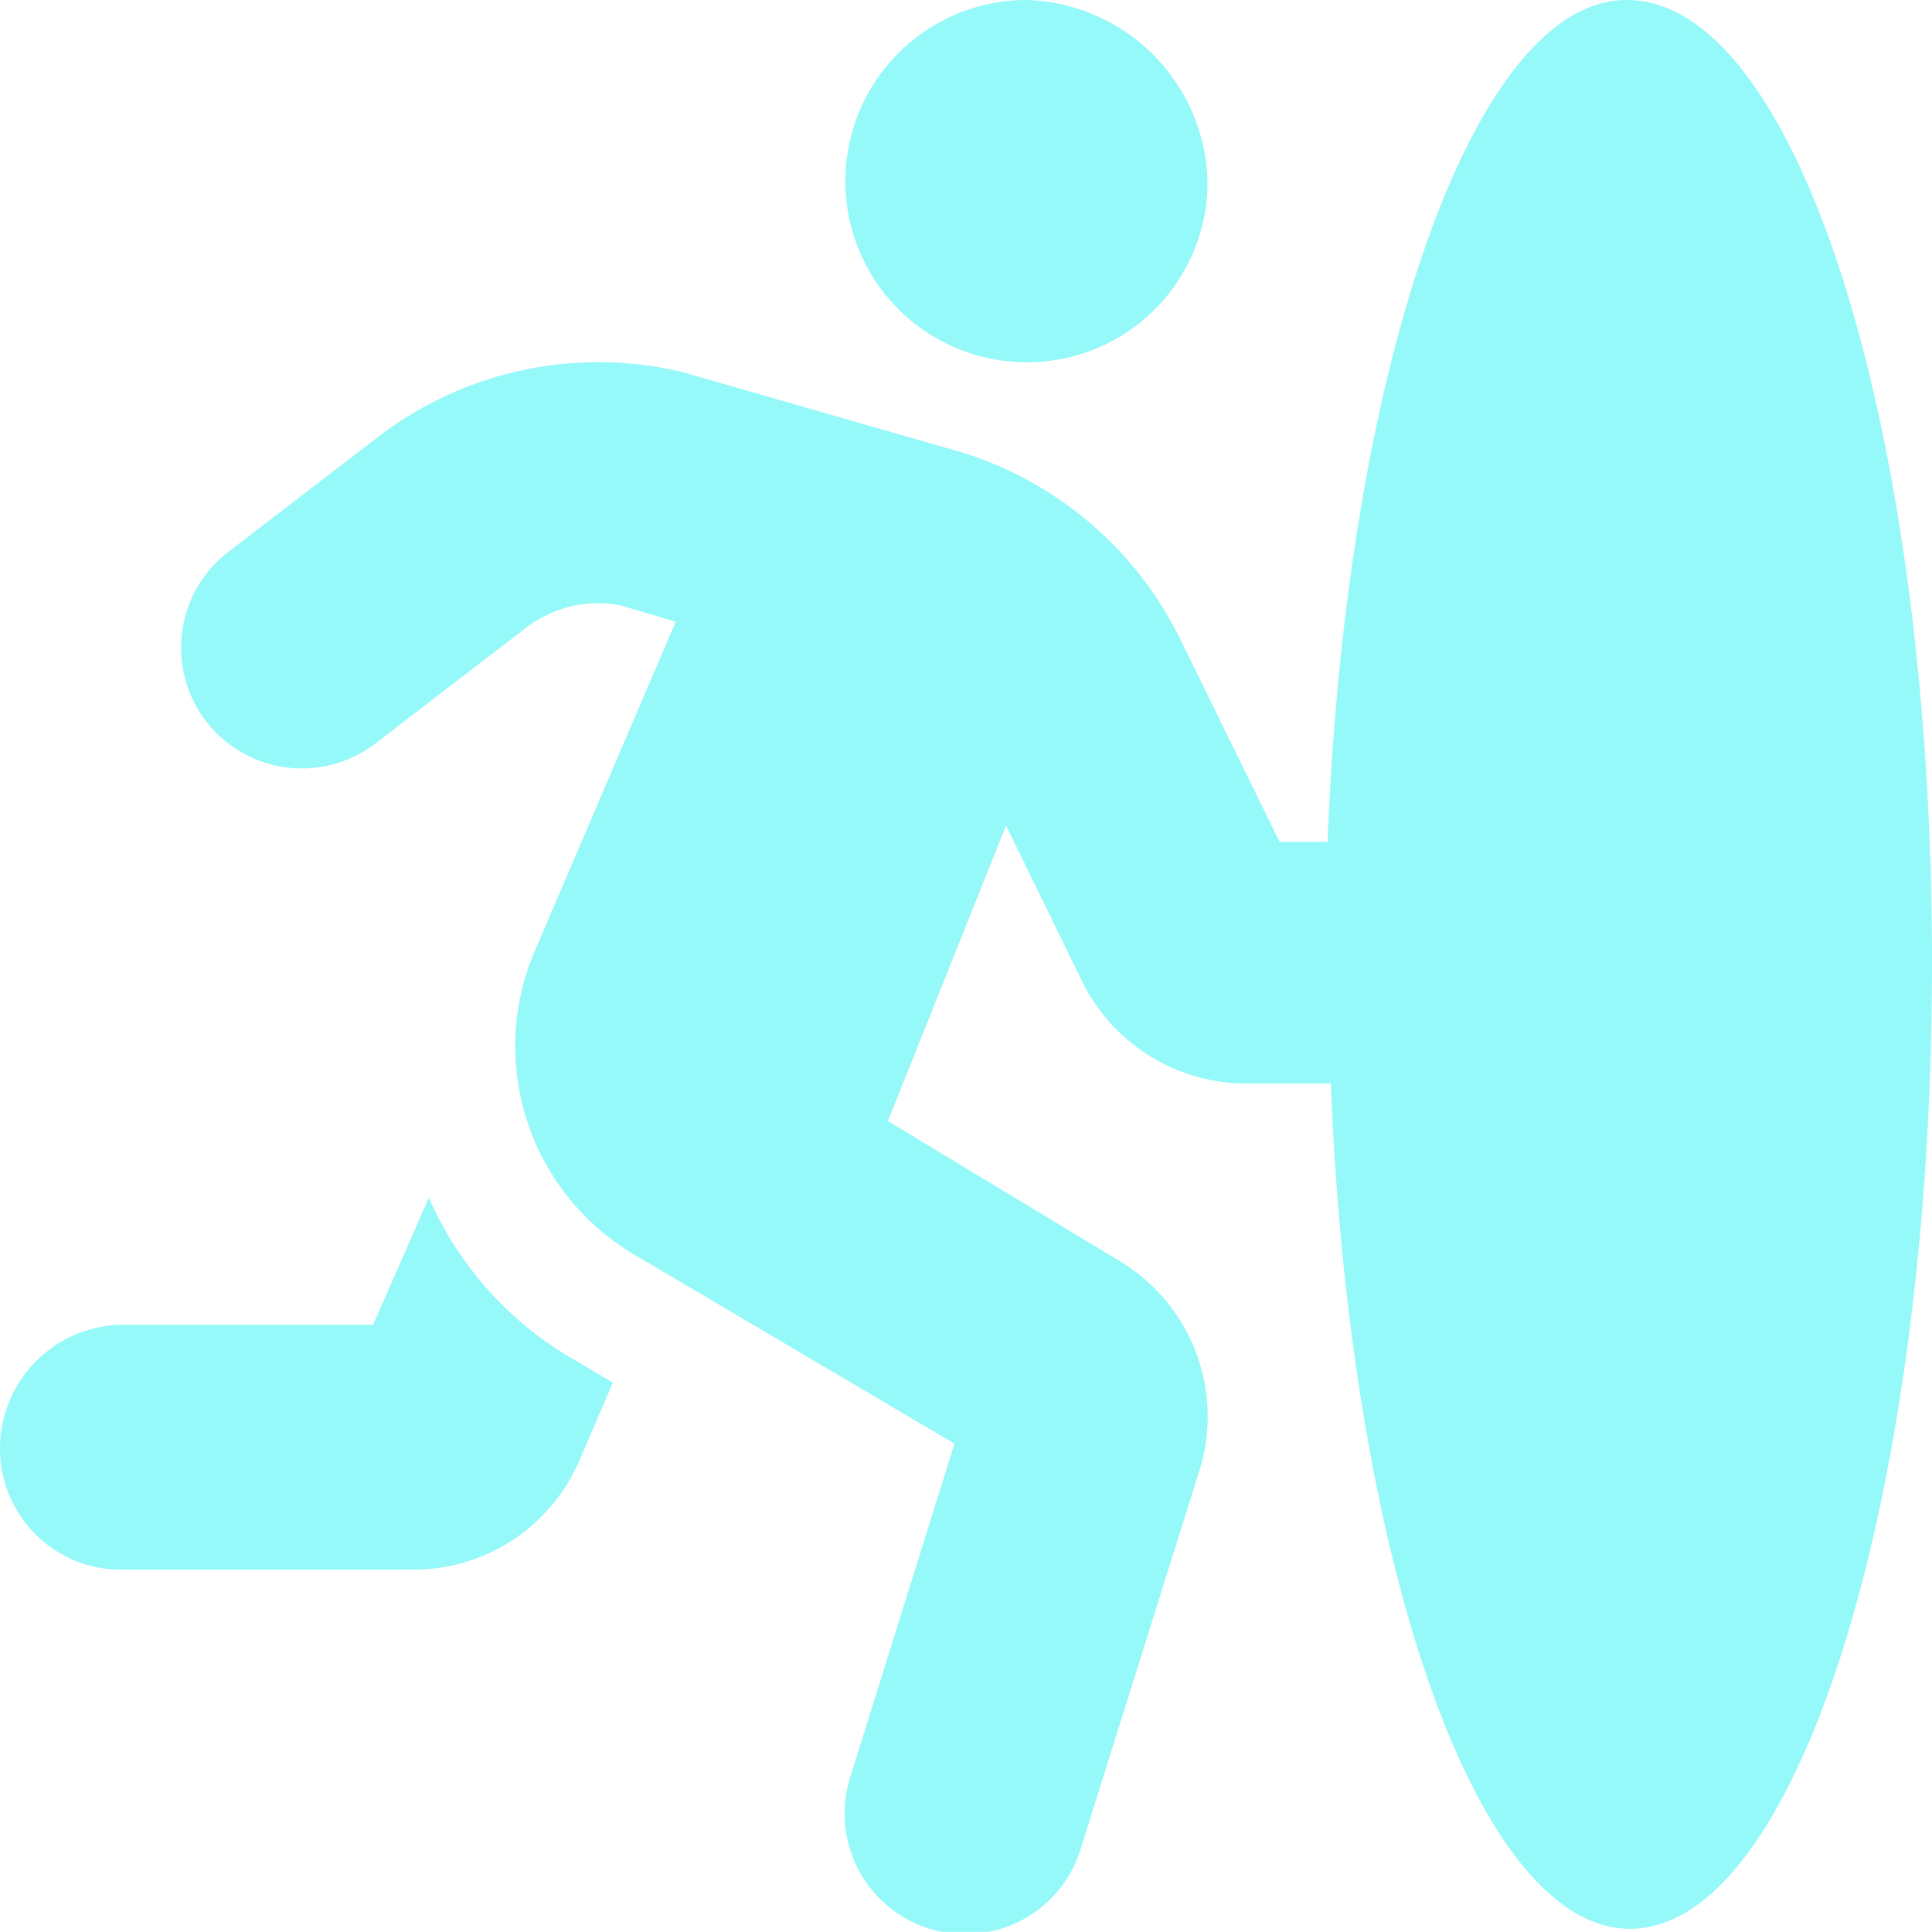<svg xmlns="http://www.w3.org/2000/svg" width="30" height="29.998" viewBox="0 0 30 29.998"><path d="M25.26-26.25c-2.388,0-4.36,5.727-4.645,13.072h-.746L18.339-16.3a5.634,5.634,0,0,0-3.619-2.987L10.605-20.47a5.614,5.614,0,0,0-4.734,1.005L3.544-17.679A1.876,1.876,0,0,0,3.2-15.05a1.877,1.877,0,0,0,2.629.345L8.15-16.488a1.836,1.836,0,0,1,1.482-.362l.861.254L8.3-11.473a3.757,3.757,0,0,0,1.542,4.7l4.979,2.94L13.213,1.312a1.874,1.874,0,1,0,3.575,1.123l1.859-5.924a2.815,2.815,0,0,0-1.272-3.186L13.787-8.842l1.835-4.59L16.809-11a2.843,2.843,0,0,0,2.526,1.575h1.331C20.952-2.032,22.924,3.7,25.312,3.7,27.9,3.7,30-2.965,30-11.3S27.9-26.25,25.26-26.25Zm-9.322,5.625a2.8,2.8,0,0,0,2.813-2.76,2.894,2.894,0,0,0-2.812-2.865,2.813,2.813,0,0,0-2.812,2.813A2.813,2.813,0,0,0,15.938-20.625ZM6.656-7.646,5.793-5.678H1.874A1.921,1.921,0,0,0,0-3.75,1.878,1.878,0,0,0,1.874-1.876H6.414A2.8,2.8,0,0,0,9-3.581l.517-1.2-.623-.368a5.385,5.385,0,0,1-2.233-2.5Z" transform="translate(0 26.25)" fill="#95f8f9"/></svg>